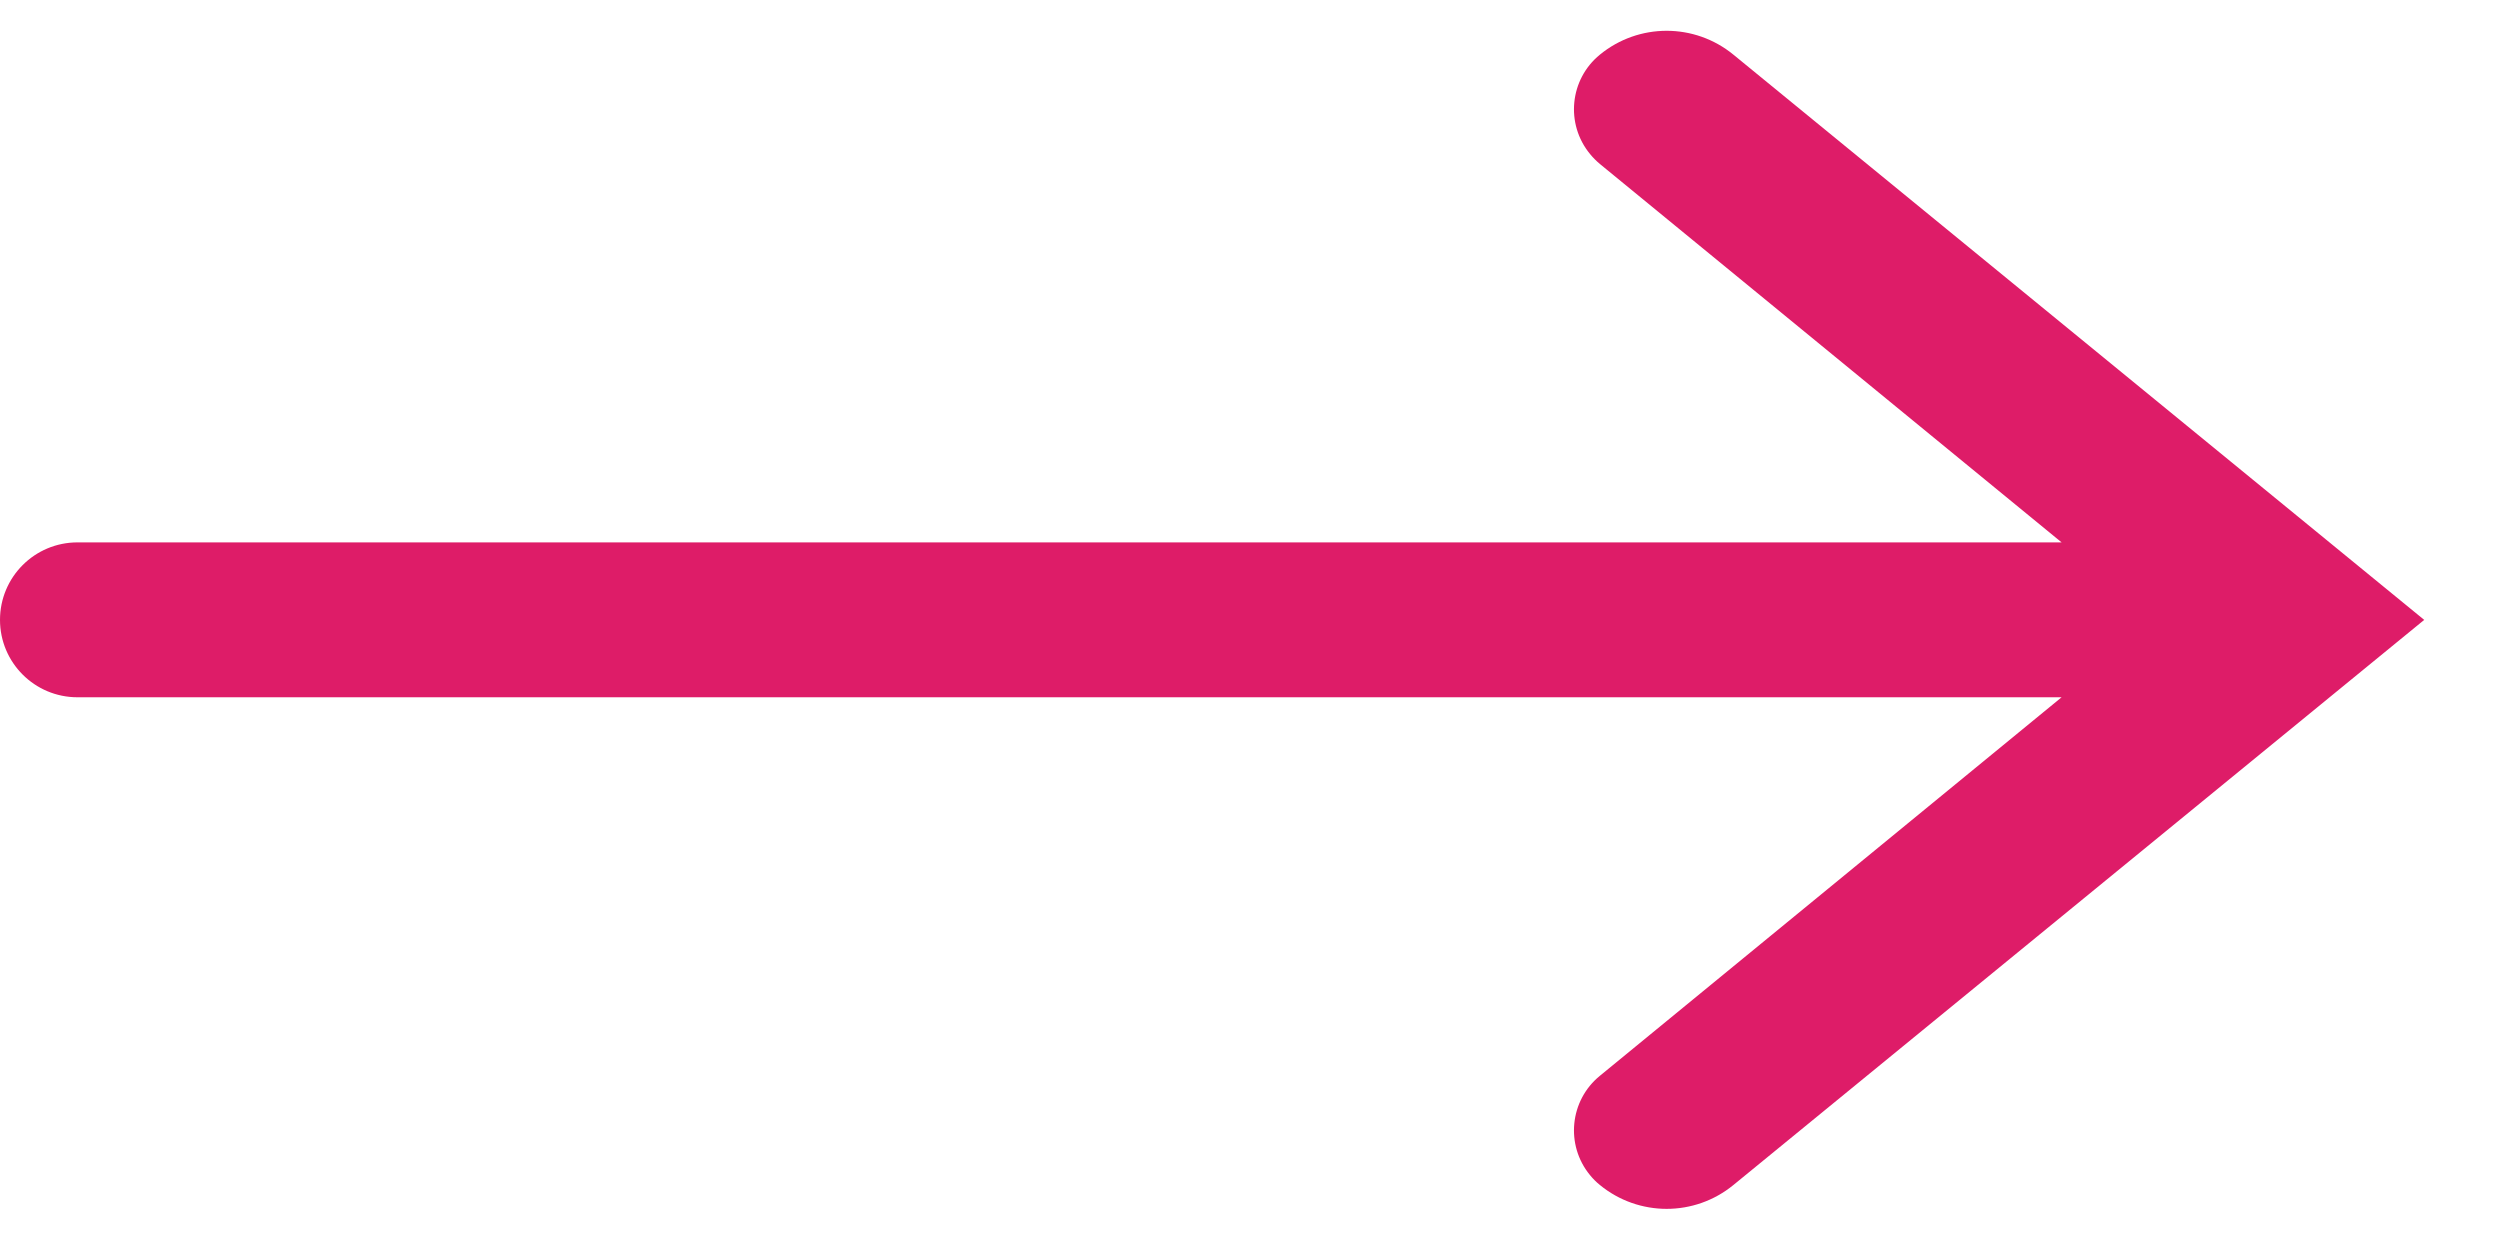 <?xml version="1.0" encoding="UTF-8"?>
<svg width="22px" height="11px" viewBox="0 0 22 11" version="1.1" xmlns="http://www.w3.org/2000/svg" xmlns:xlink="http://www.w3.org/1999/xlink">
    <!-- Generator: Sketch 58 (84663) - https://sketch.com -->
    <title>Mask</title>
    <desc>Created with Sketch.</desc>
    <defs>
        <path d="M14.079,0.481 C13.813,0.698 13.774,1.09 13.992,1.355 C14.018,1.387 14.047,1.416 14.079,1.443 L18.142,4.773 L18.142,4.773 L0.682,4.773 C0.305,4.773 -4.61150285e-17,5.078 0,5.455 C4.61150285e-17,5.831 0.305,6.136 0.682,6.136 L18.142,6.136 L18.142,6.136 L14.079,9.467 C13.813,9.684 13.774,10.076 13.992,10.341 C14.018,10.373 14.047,10.402 14.079,10.428 C14.421,10.708 14.912,10.708 15.254,10.428 L21.333,5.455 L21.333,5.455 L15.254,0.481 C14.912,0.201 14.421,0.201 14.079,0.481 Z" id="path-1"></path>
    </defs>
    <g id="07-Symbols" stroke="none" stroke-width="1" fill="none" fill-rule="evenodd">
        <g id="Molecules-/-Bullet" transform="translate(-1, -10)">
            <g id="be/bullet" transform="translate(1, 10)">
                <g id="Be-Bullet">
                    <g id="Atoms-/-icons-/-System-/-Arrow_forward">
                        <mask id="mask-2" fill="white">
                            <use xlink:href="#path-1"></use>
                        </mask>
                        <use id="Mask" fill="#DE1C68" xlink:href="#path-1"></use>
                    </g>
                </g>
            </g>
        </g>
    </g>
</svg>